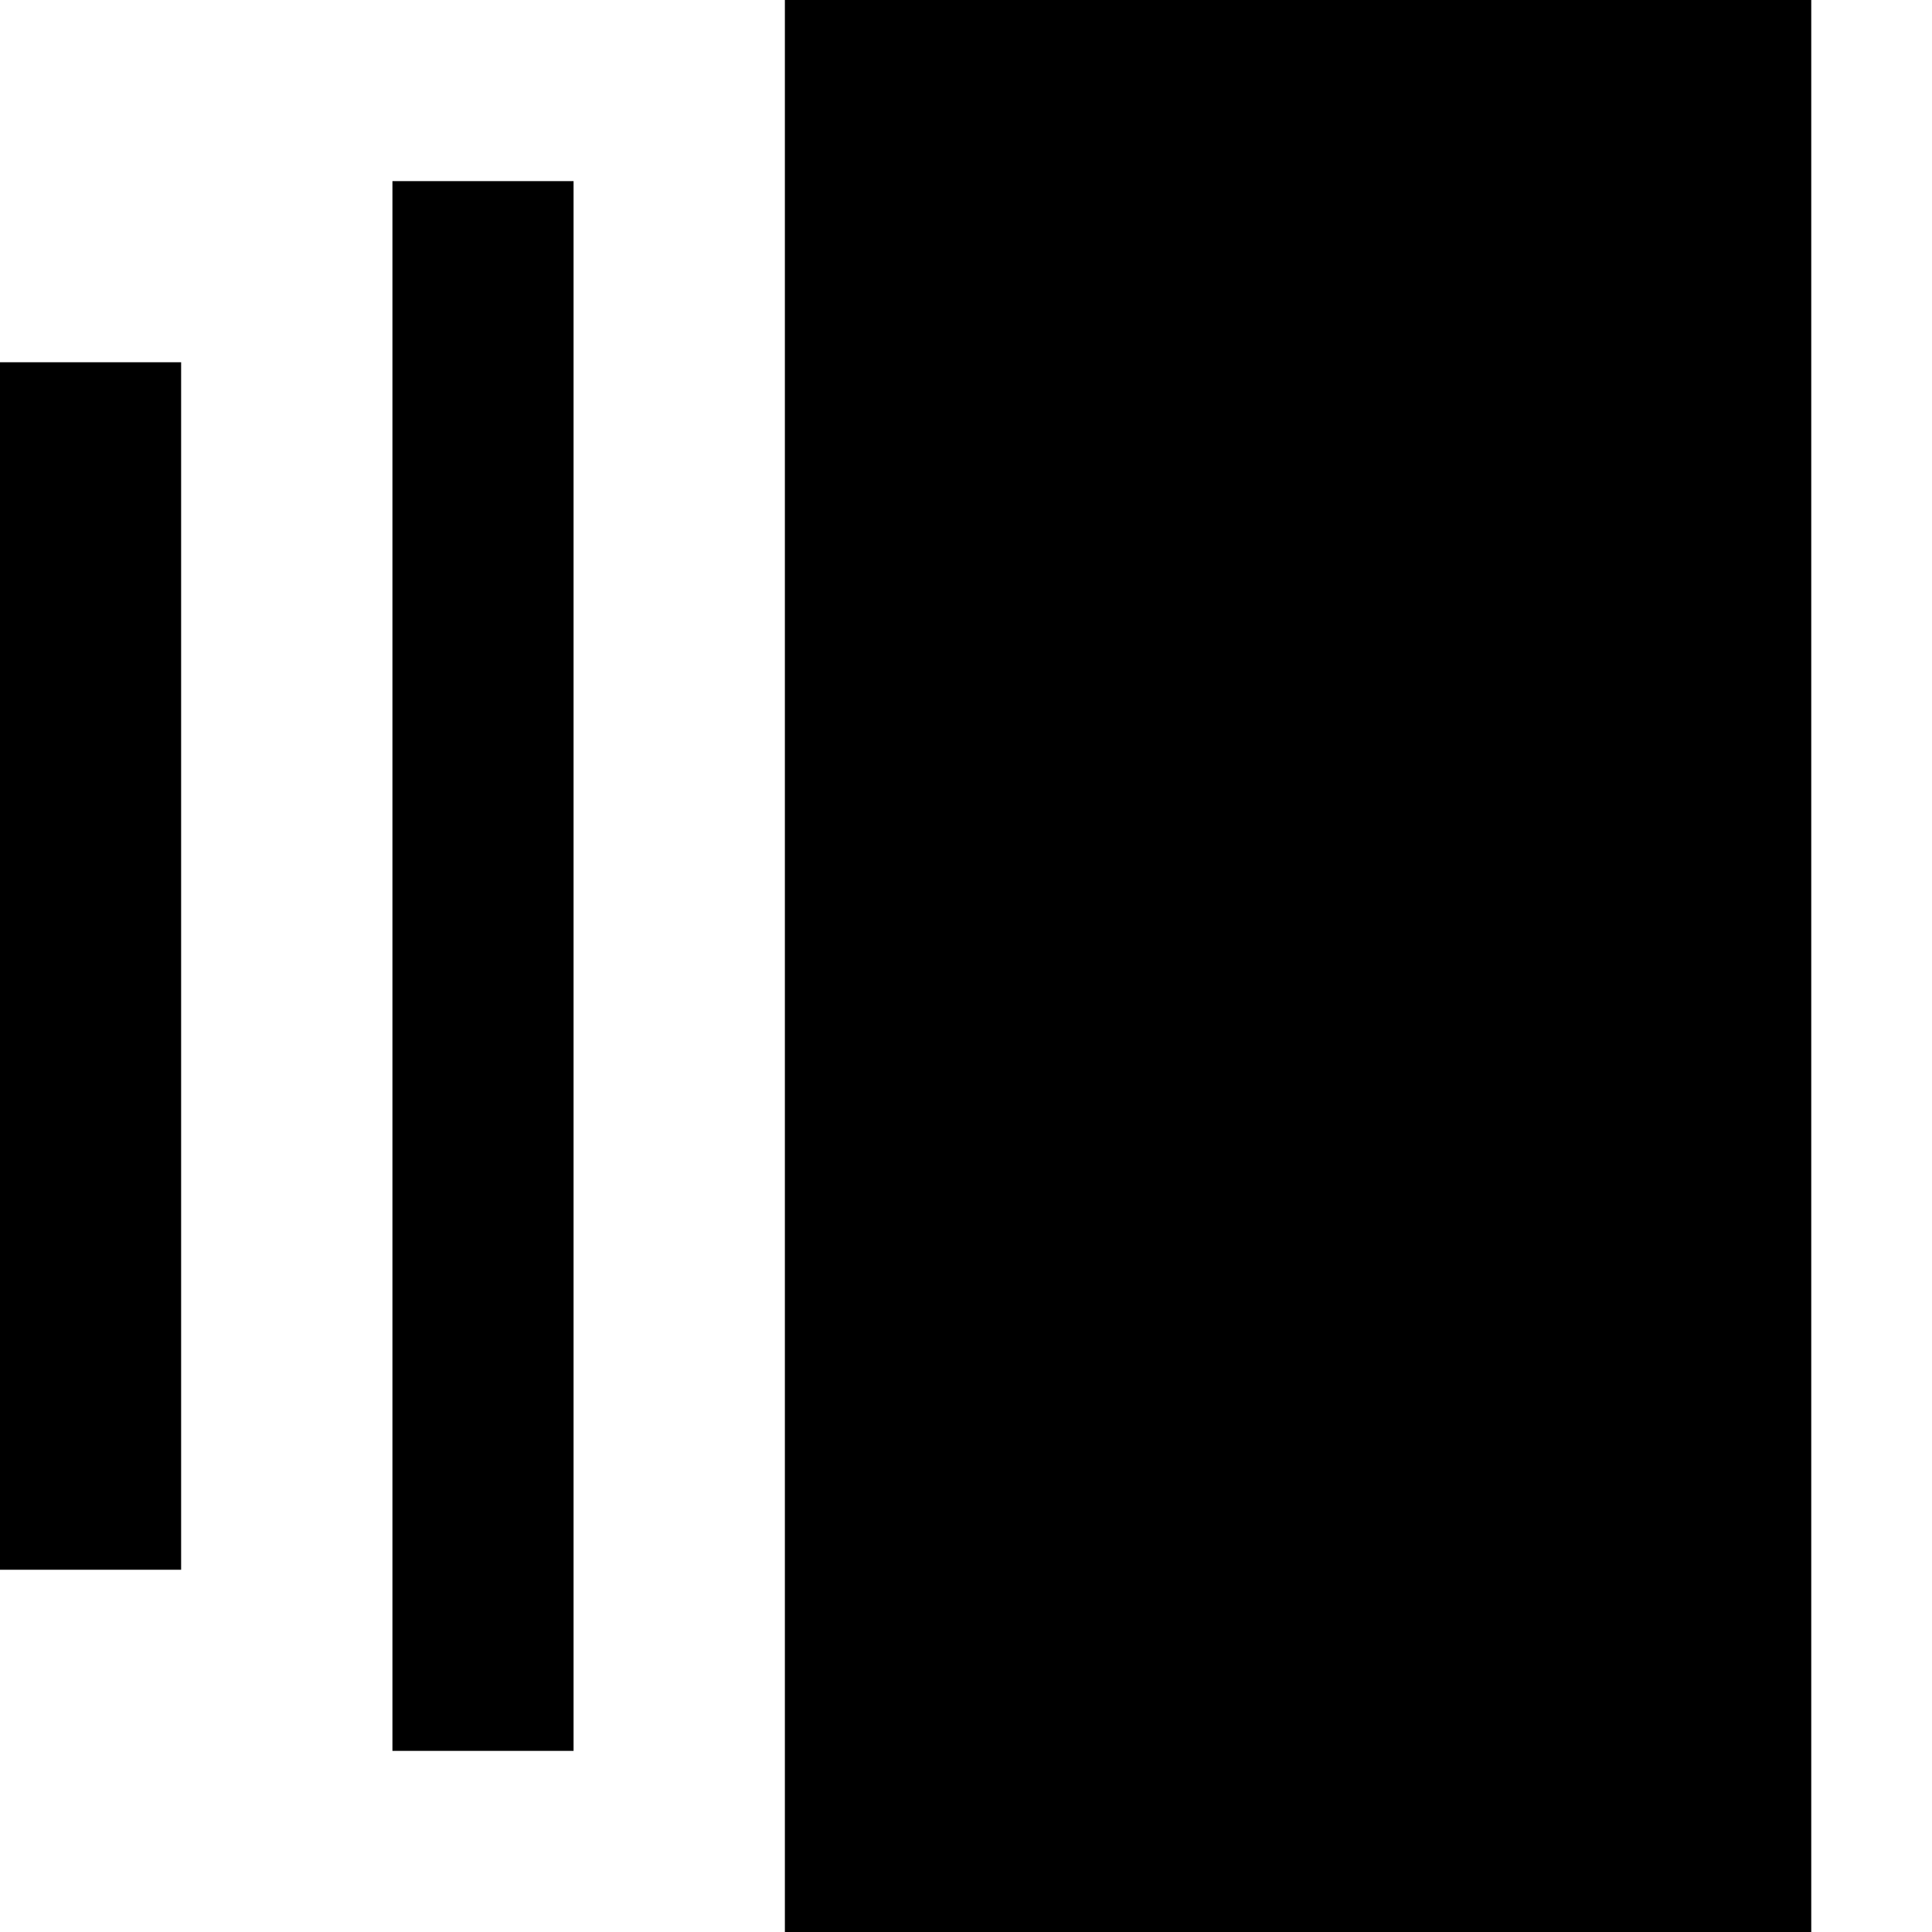 <svg xmlns="http://www.w3.org/2000/svg" viewBox="0 0 512 512"><!--! Font Awesome Pro 7.0.0 by @fontawesome - https://fontawesome.com License - https://fontawesome.com/license (Commercial License) Copyright 2025 Fonticons, Inc. --><path fill="currentColor" d="M480 0l-272 0 0 512 272 0 0-512zM104 48l0 416 48 0 0-416-48 0zM0 96l0 320 48 0 0-320-48 0z"/></svg>